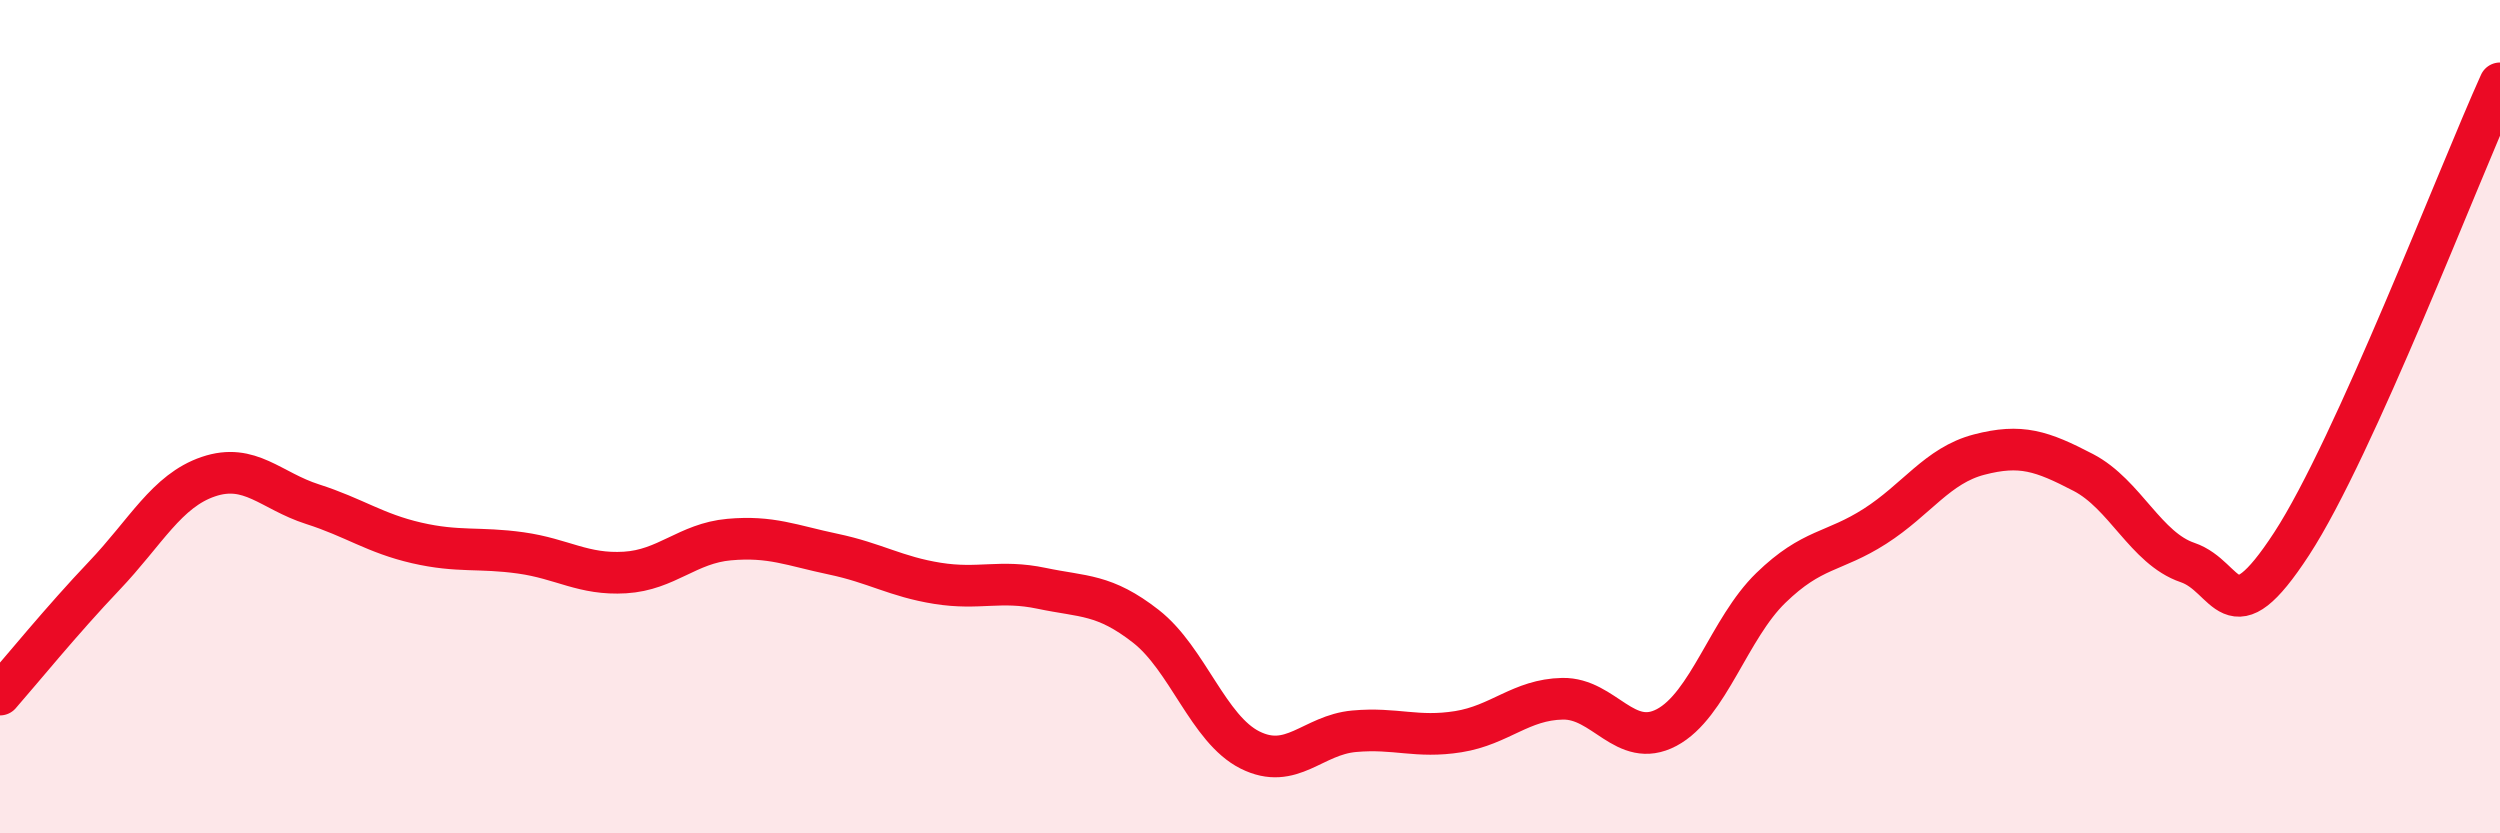 
    <svg width="60" height="20" viewBox="0 0 60 20" xmlns="http://www.w3.org/2000/svg">
      <path
        d="M 0,16.67 C 0.5,16.1 1.5,14.87 2.5,13.82 C 3.5,12.77 4,11.78 5,11.44 C 6,11.1 6.5,11.78 7.5,12.1 C 8.5,12.42 9,12.8 10,13.03 C 11,13.26 11.5,13.13 12.5,13.27 C 13.5,13.41 14,13.8 15,13.74 C 16,13.68 16.5,13.04 17.5,12.95 C 18.5,12.86 19,13.09 20,13.3 C 21,13.51 21.5,13.84 22.5,14 C 23.5,14.16 24,13.91 25,14.12 C 26,14.33 26.5,14.25 27.5,15.03 C 28.5,15.81 29,17.5 30,18 C 31,18.5 31.5,17.64 32.5,17.55 C 33.5,17.46 34,17.72 35,17.56 C 36,17.4 36.5,16.79 37.5,16.77 C 38.5,16.75 39,17.99 40,17.46 C 41,16.93 41.5,15.08 42.5,14.11 C 43.5,13.14 44,13.27 45,12.63 C 46,11.99 46.5,11.17 47.5,10.91 C 48.5,10.65 49,10.82 50,11.34 C 51,11.86 51.5,13.16 52.5,13.5 C 53.5,13.84 53.5,15.35 55,13.05 C 56.5,10.75 59,4.21 60,2L60 20L0 20Z"
        fill="#EB0A25"
        opacity="0.1"
        stroke-linecap="round"
        stroke-linejoin="round"
      />
      <path
        d="M 0,16.67 C 0.5,16.1 1.5,14.87 2.5,13.82 C 3.5,12.77 4,11.78 5,11.44 C 6,11.1 6.5,11.78 7.5,12.1 C 8.5,12.42 9,12.8 10,13.03 C 11,13.26 11.5,13.13 12.5,13.27 C 13.5,13.41 14,13.8 15,13.74 C 16,13.68 16.5,13.04 17.5,12.95 C 18.5,12.86 19,13.09 20,13.3 C 21,13.51 21.5,13.84 22.5,14 C 23.5,14.16 24,13.91 25,14.12 C 26,14.33 26.5,14.25 27.5,15.03 C 28.5,15.81 29,17.5 30,18 C 31,18.5 31.5,17.64 32.5,17.55 C 33.5,17.46 34,17.72 35,17.56 C 36,17.4 36.5,16.79 37.5,16.77 C 38.5,16.75 39,17.99 40,17.46 C 41,16.93 41.5,15.08 42.5,14.11 C 43.5,13.14 44,13.27 45,12.63 C 46,11.99 46.5,11.17 47.5,10.91 C 48.5,10.65 49,10.82 50,11.34 C 51,11.86 51.5,13.16 52.5,13.5 C 53.5,13.84 53.5,15.35 55,13.05 C 56.5,10.75 59,4.21 60,2"
        stroke="#EB0A25"
        stroke-width="1"
        fill="none"
        stroke-linecap="round"
        stroke-linejoin="round"
      />
    </svg>
  